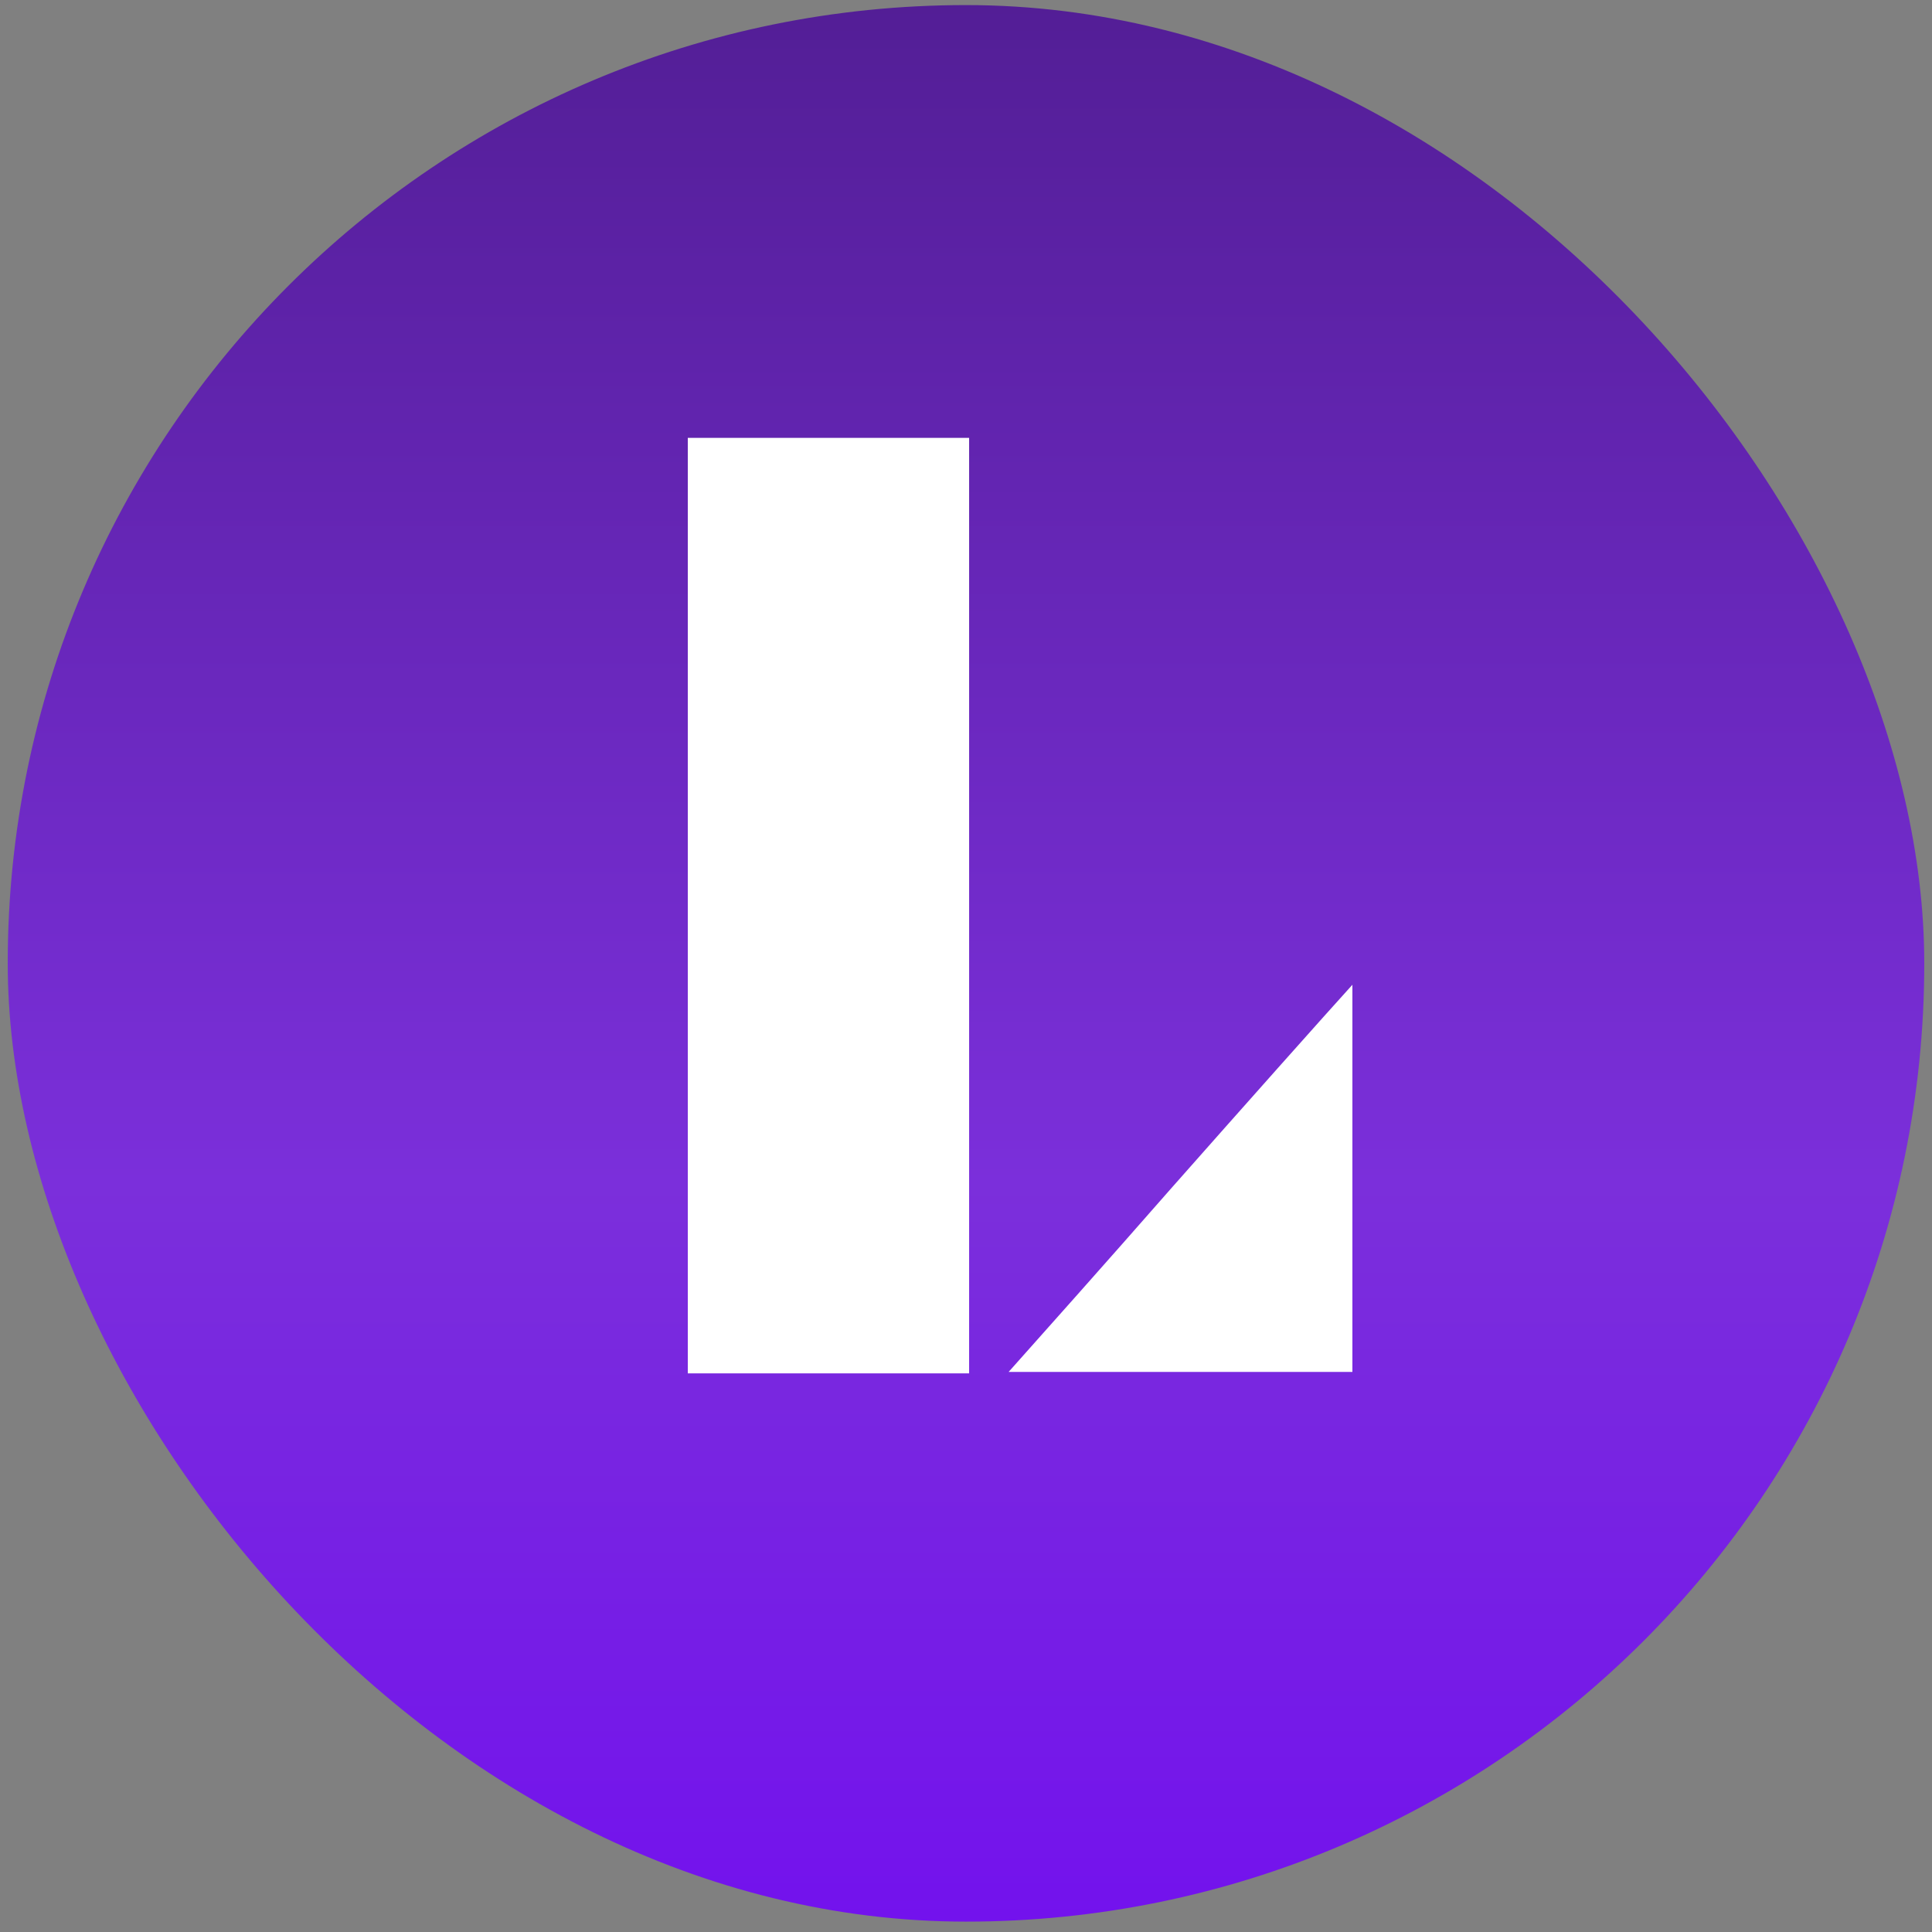 <?xml version="1.0" encoding="UTF-8"?> <svg xmlns="http://www.w3.org/2000/svg" width="125" height="125" viewBox="0 0 125 125" fill="none"><rect x="0" y="0" width="125" height="125" fill="#808080" stroke="none"/> <g clip-path="url(#clip0_10307_1715)"> <path d="M0.5 20.996C0.5 9.582 9.753 0.329 21.167 0.329H103.833C115.247 0.329 124.5 9.582 124.5 20.996V103.662C124.5 115.076 115.247 124.329 103.833 124.329H21.167C9.753 124.329 0.5 115.076 0.5 103.662V20.996Z" fill="url(#paint0_linear_10307_1715)"></path> <path d="M62.702 28.329H44.5V88.857H62.702V28.329Z" fill="white"></path> <path d="M75.706 76.965C71.629 81.621 67.264 86.51 65.258 88.763H87.5V63.714C85.93 65.437 80.247 71.825 75.706 76.965Z" fill="white"></path> </g> <defs> <linearGradient id="paint0_linear_10307_1715" x1="62.5" y1="0.329" x2="62.5" y2="124.329" gradientUnits="userSpaceOnUse"> <stop stop-color="#531E96"></stop> <stop offset="0.615" stop-color="#7B2FDB"></stop> <stop offset="1" stop-color="#7312ED"></stop> </linearGradient> <clipPath id="clip0_10307_1715"> <rect x="0.5" y="0.329" width="124" height="124" rx="62" fill="white"></rect> </clipPath> </defs> </svg> 
